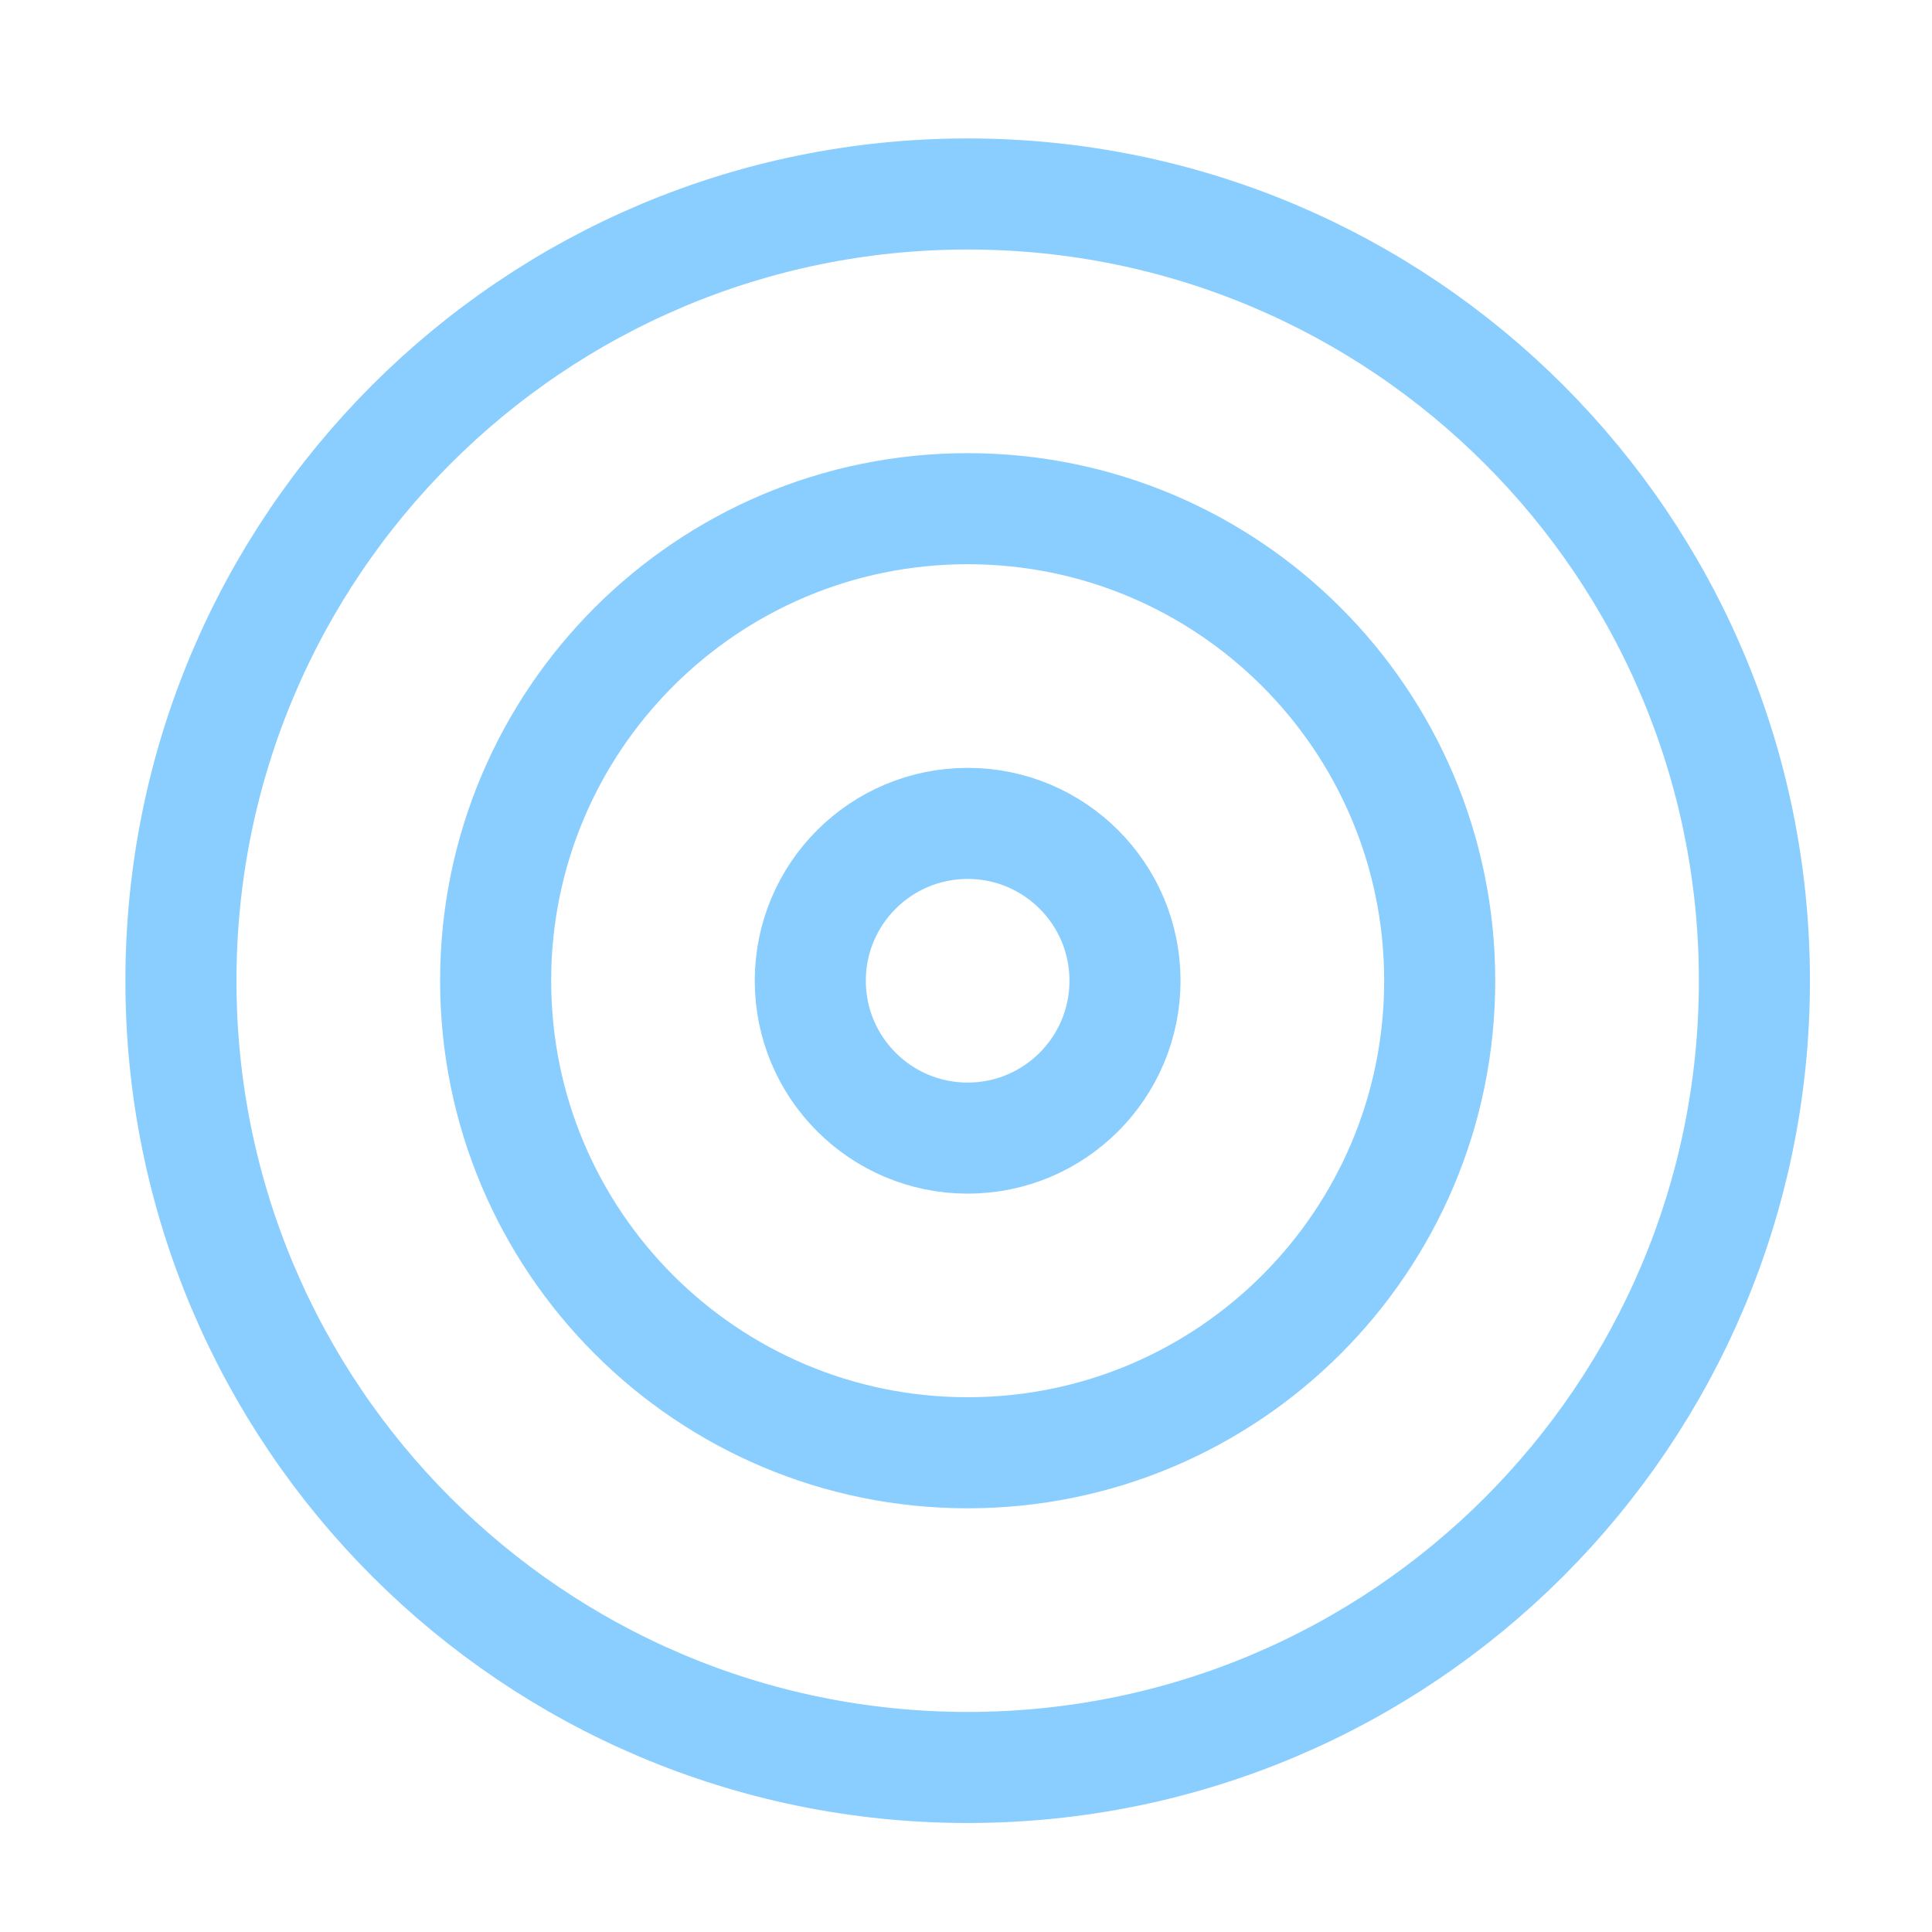 <?xml version="1.0" encoding="UTF-8"?>
<svg xmlns="http://www.w3.org/2000/svg" width="37" height="37" viewBox="0 0 37 37" fill="none">
  <path d="M18.532 33.849C26.853 33.849 33.599 27.103 33.599 18.782C33.599 10.461 26.853 3.715 18.532 3.715C10.21 3.715 3.465 10.461 3.465 18.782C3.465 27.103 10.21 33.849 18.532 33.849Z" stroke="#89CEFF" stroke-width="2.127" stroke-linecap="round" stroke-linejoin="round"></path>
  <path d="M18.532 27.822C23.524 27.822 27.572 23.775 27.572 18.782C27.572 13.789 23.524 9.742 18.532 9.742C13.539 9.742 9.492 13.789 9.492 18.782C9.492 23.775 13.539 27.822 18.532 27.822Z" stroke="#89CEFF" stroke-width="2.127" stroke-linecap="round" stroke-linejoin="round"></path>
  <path d="M18.532 21.796C20.196 21.796 21.545 20.446 21.545 18.782C21.545 17.118 20.196 15.769 18.532 15.769C16.867 15.769 15.518 17.118 15.518 18.782C15.518 20.446 16.867 21.796 18.532 21.796Z" stroke="#89CEFF" stroke-width="2.127" stroke-linecap="round" stroke-linejoin="round"></path>
</svg>
